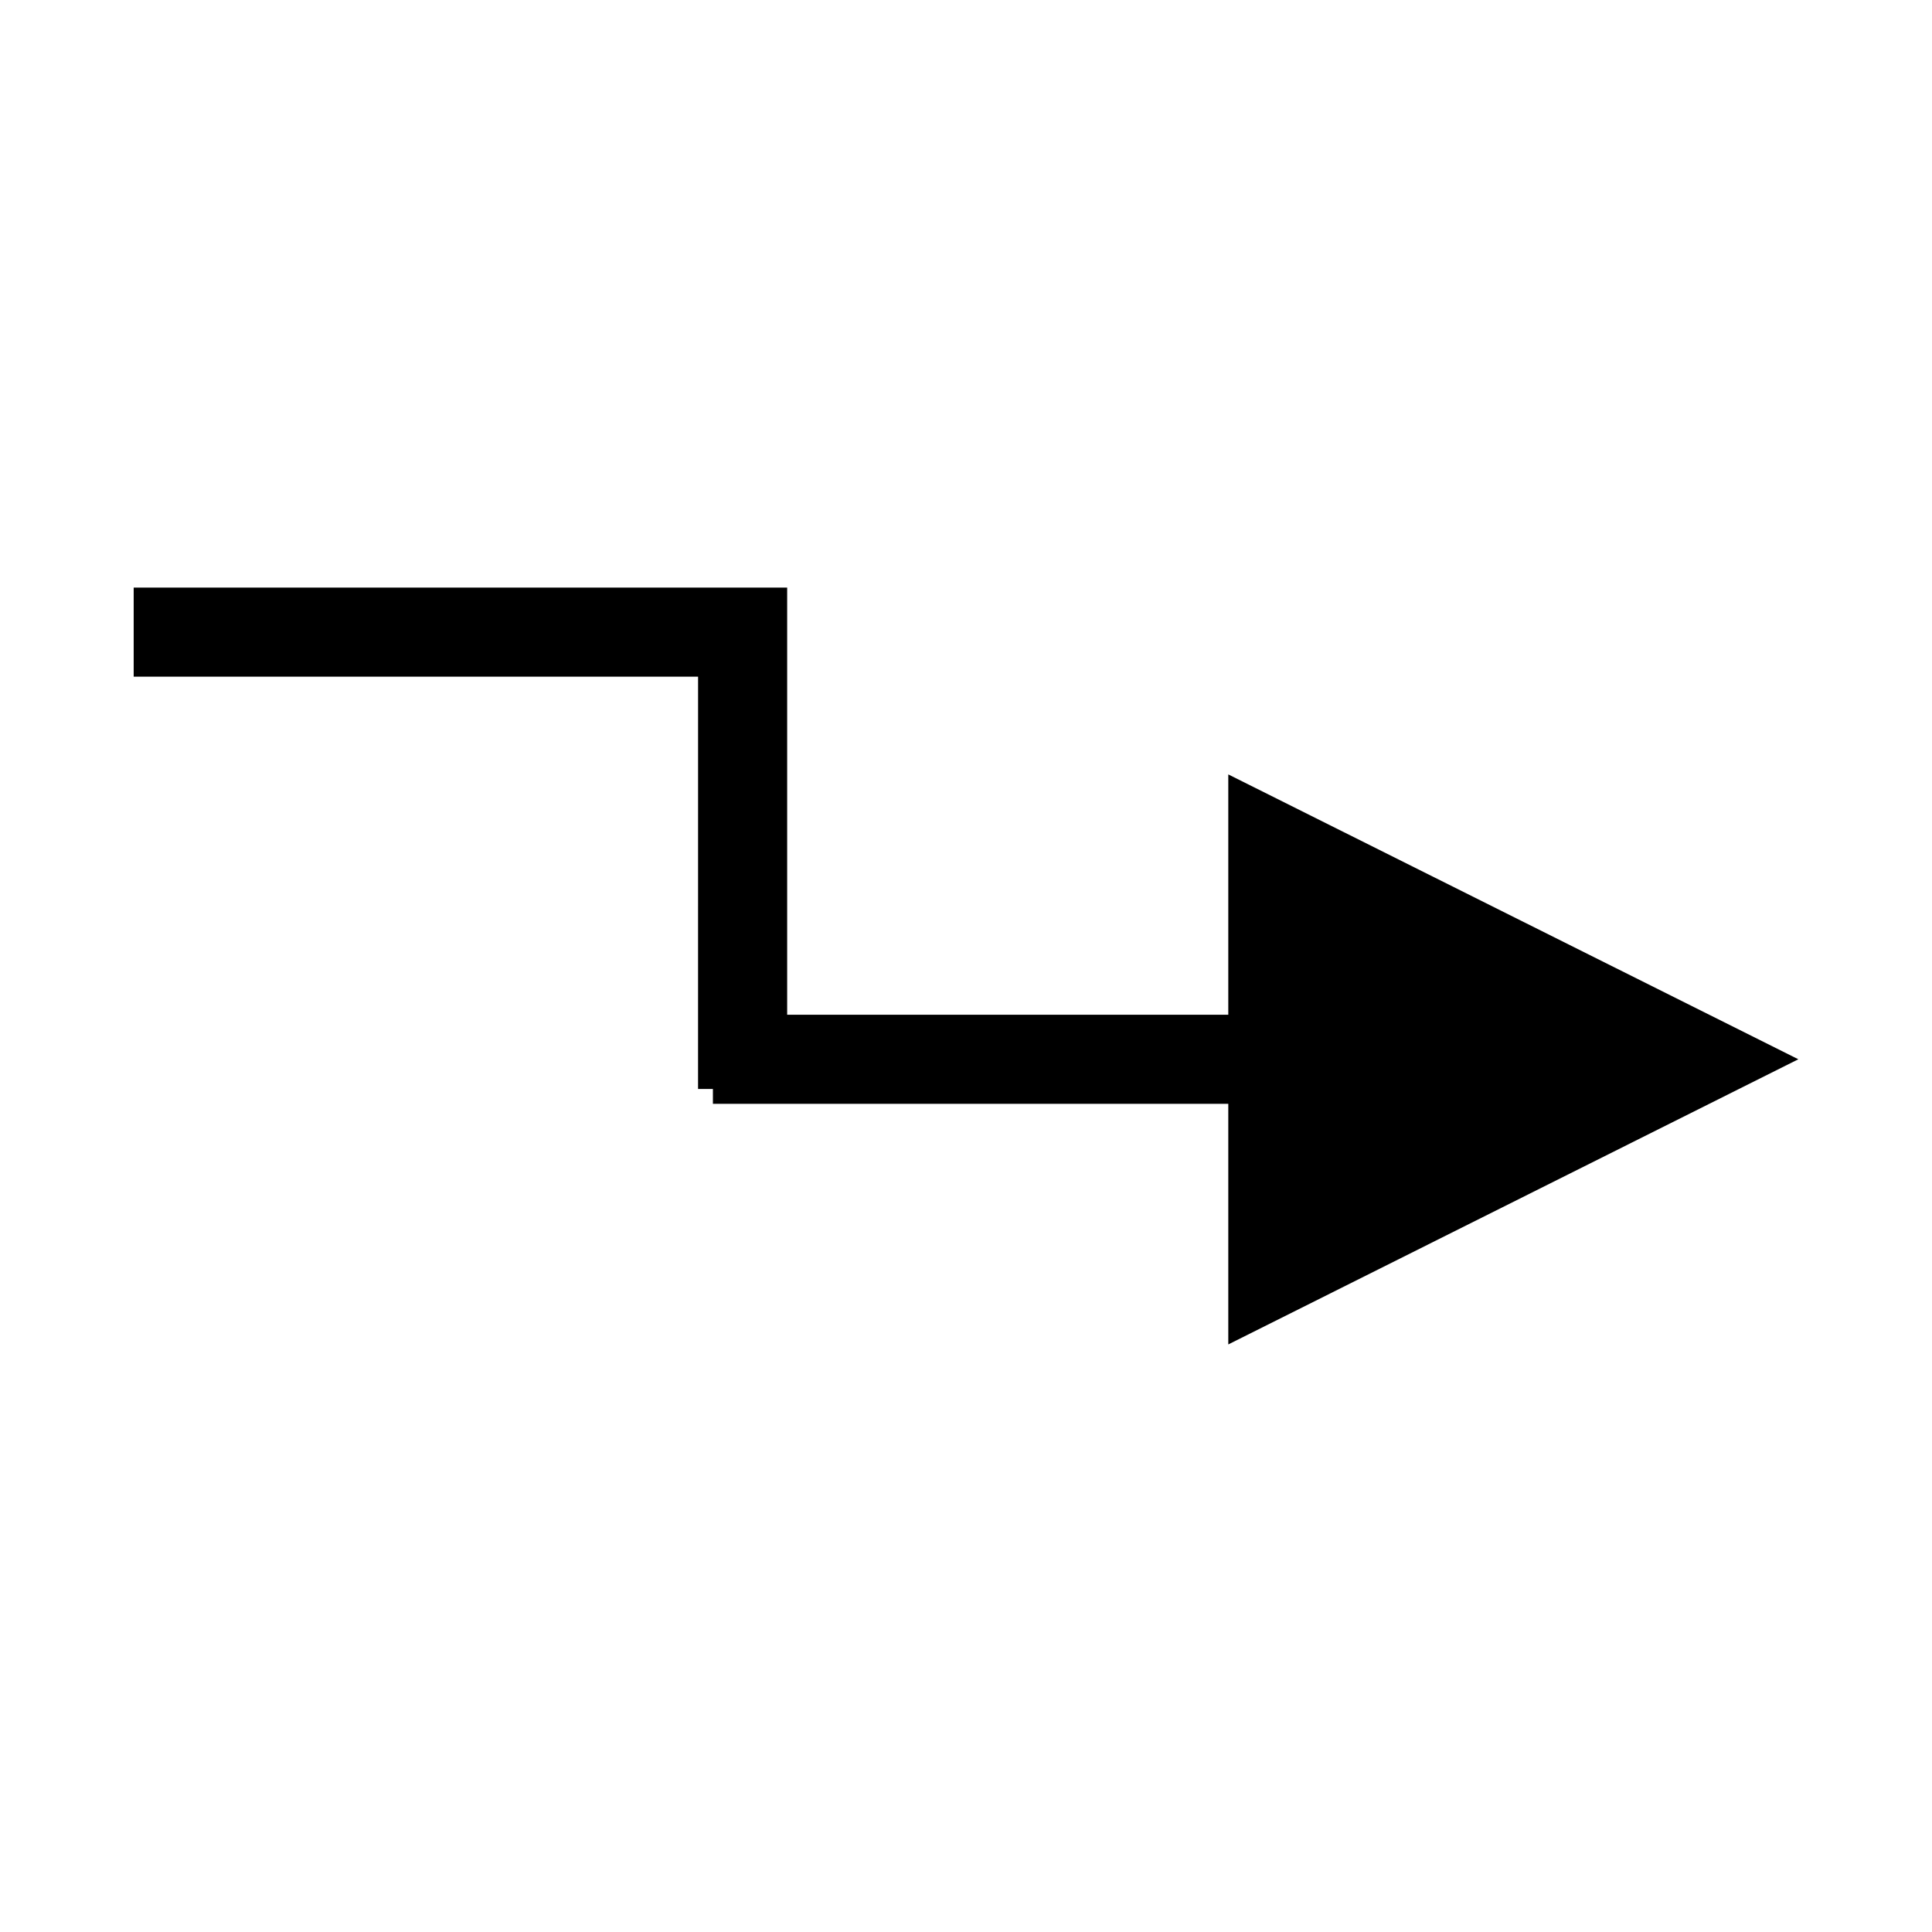 <?xml version="1.0" encoding="UTF-8"?>
<!-- Uploaded to: SVG Repo, www.svgrepo.com, Generator: SVG Repo Mixer Tools -->
<svg fill="#000000" width="800px" height="800px" version="1.1" viewBox="144 144 512 512" xmlns="http://www.w3.org/2000/svg">
 <path d="m328.99 432.59h3.938v3.934h136.58v63.766l151.07-75.574-151.07-75.492v63.688h-116.9v-113.2h-173.18v23.617h149.57z"/>
</svg>